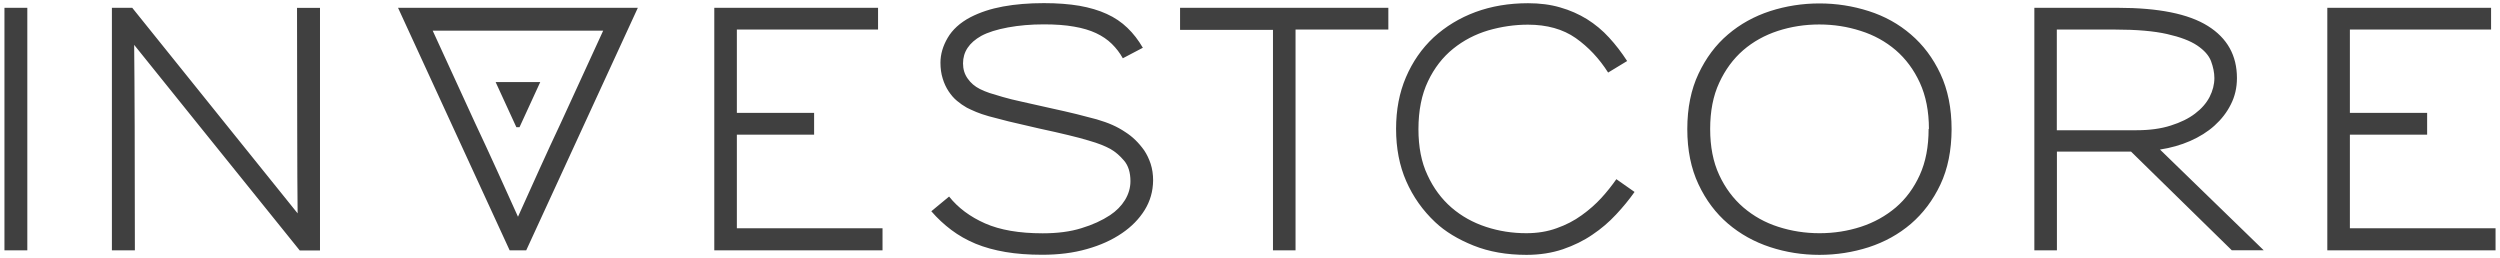 <?xml version="1.0" encoding="UTF-8"?><svg width="281" height="29" viewBox="0 0 281 29" fill="none" xmlns="http://www.w3.org/2000/svg">
<path fill-rule="evenodd" clip-rule="evenodd" d="M128.661 23.607C128.033 24.617 127.187 25.478 126.125 26.201C125.005 26.971 123.691 27.567 122.172 27.992C120.652 28.428 118.984 28.635 117.144 28.635C115.613 28.635 114.242 28.532 113.02 28.325C111.797 28.118 110.666 27.808 109.66 27.395C108.643 26.971 107.741 26.454 106.93 25.846C106.118 25.237 105.364 24.537 104.679 23.745L106.678 22.092C107.684 23.355 109.032 24.365 110.723 25.111C112.414 25.857 114.573 26.224 117.201 26.224C118.847 26.224 120.298 26.041 121.543 25.65C122.8 25.272 123.874 24.778 124.777 24.181C125.496 23.699 126.045 23.137 126.456 22.471C126.856 21.805 127.062 21.105 127.062 20.37C127.062 19.383 126.822 18.614 126.342 18.052C125.862 17.489 125.359 17.053 124.811 16.743C124.502 16.571 124.16 16.422 123.794 16.272C123.428 16.123 122.937 15.963 122.343 15.79C121.749 15.607 121.006 15.412 120.104 15.193C119.212 14.975 118.104 14.723 116.767 14.436C115.385 14.126 114.254 13.862 113.362 13.644C112.483 13.426 111.74 13.231 111.157 13.07C110.574 12.909 110.095 12.737 109.729 12.588C109.669 12.561 109.609 12.535 109.549 12.509C109.247 12.377 108.955 12.249 108.678 12.106C108.289 11.888 107.924 11.635 107.569 11.337C107.204 11.038 106.895 10.671 106.621 10.258C106.347 9.844 106.118 9.362 105.958 8.823C105.787 8.283 105.707 7.686 105.707 7.044C105.707 6.102 105.981 5.173 106.518 4.254C107.055 3.336 107.901 2.555 109.078 1.936C110.152 1.385 111.363 0.983 112.745 0.73C114.116 0.478 115.647 0.352 117.338 0.352C118.847 0.352 120.172 0.455 121.326 0.65C122.48 0.857 123.508 1.155 124.4 1.568C125.291 1.97 126.068 2.498 126.719 3.129C127.382 3.761 127.953 4.507 128.456 5.368L126.205 6.55C125.874 5.953 125.462 5.414 124.971 4.932C124.48 4.449 123.885 4.048 123.2 3.726C122.514 3.405 121.68 3.152 120.721 2.992C119.761 2.819 118.63 2.739 117.338 2.739C115.876 2.739 114.539 2.854 113.294 3.083C112.06 3.313 111.054 3.623 110.289 4.036C108.929 4.805 108.244 5.827 108.244 7.124C108.244 7.778 108.415 8.341 108.769 8.834C109.112 9.328 109.569 9.718 110.14 10.005C110.472 10.166 110.837 10.326 111.226 10.453C111.614 10.579 112.117 10.728 112.711 10.9C113.305 11.073 114.036 11.256 114.893 11.44C115.75 11.635 116.824 11.876 118.115 12.163C119.212 12.404 120.184 12.622 121.018 12.829C121.852 13.035 122.606 13.231 123.268 13.414C123.931 13.609 124.525 13.816 125.039 14.046C125.554 14.275 126.033 14.539 126.491 14.849C126.868 15.09 127.245 15.377 127.61 15.733C127.976 16.089 128.307 16.479 128.616 16.915C128.913 17.363 129.153 17.868 129.336 18.419C129.518 18.993 129.61 19.601 129.61 20.278C129.598 21.507 129.278 22.609 128.661 23.607ZM0.5 28.138V0.877H3.071V28.138H0.5ZM33.681 28.138C31 24.806 28.569 21.792 26.392 19.093C24.97 17.329 23.655 15.7 22.45 14.203C19.399 10.415 16.943 7.362 15.08 5.043C15.103 7.362 15.126 10.427 15.138 14.226C15.149 18.026 15.16 22.663 15.16 28.138H12.578V0.877H14.863C19.297 6.386 23.044 11.047 26.106 14.857C28.081 17.308 29.799 19.443 31.264 21.263C32.07 22.265 32.8 23.172 33.453 23.983C33.43 21.653 33.407 18.599 33.407 14.823C33.396 11.035 33.385 6.386 33.385 0.888H35.967V28.15H33.681V28.138ZM80.286 0.877V28.138H99.196V25.659H82.823V15.133H91.506V12.688H82.823V3.322H98.693V0.877H80.286ZM145.619 28.138V3.322H156.05V0.877H132.639V3.356H143.082V28.138H145.619ZM181.645 24.112C180.868 24.95 179.988 25.707 178.994 26.373C178.011 27.05 176.903 27.59 175.669 28.015C174.446 28.428 173.075 28.646 171.578 28.646C169.362 28.646 167.374 28.302 165.626 27.601C163.878 26.901 162.438 26.029 161.318 24.973C159.913 23.653 158.827 22.114 158.062 20.37C157.296 18.625 156.919 16.662 156.919 14.481C156.919 12.346 157.285 10.418 158.027 8.684C158.77 6.951 159.798 5.459 161.135 4.208C162.495 2.968 164.06 2.015 165.854 1.35C167.637 0.695 169.602 0.362 171.75 0.362C173.064 0.362 174.263 0.512 175.36 0.833C176.457 1.143 177.463 1.591 178.377 2.153C179.291 2.727 180.125 3.416 180.856 4.219C181.599 5.023 182.273 5.907 182.89 6.859L180.753 8.156C179.748 6.572 178.537 5.287 177.109 4.277C175.68 3.278 173.886 2.773 171.738 2.773C170.23 2.773 168.756 2.991 167.282 3.416C165.82 3.852 164.494 4.541 163.329 5.482C162.164 6.423 161.215 7.64 160.507 9.132C159.798 10.613 159.433 12.415 159.433 14.516C159.433 16.513 159.764 18.235 160.45 19.681C161.124 21.15 162.027 22.355 163.146 23.331C164.266 24.295 165.557 25.019 167.031 25.501C168.493 25.983 170.002 26.212 171.556 26.212C172.801 26.212 173.932 26.029 174.972 25.65C176.012 25.283 176.949 24.8 177.783 24.192C178.617 23.595 179.359 22.941 179.999 22.241C180.639 21.541 181.199 20.829 181.679 20.14L183.724 21.575C183.118 22.436 182.421 23.285 181.645 24.112ZM214.788 25.157C216.159 23.975 217.268 22.506 218.102 20.738C218.936 18.97 219.347 16.904 219.359 14.539C219.359 12.152 218.936 10.074 218.102 8.295C217.268 6.516 216.159 5.047 214.788 3.876C213.417 2.693 211.84 1.821 210.047 1.247C208.253 0.673 206.413 0.386 204.505 0.386C202.597 0.386 200.746 0.673 198.964 1.247C197.17 1.833 195.593 2.705 194.222 3.876C192.84 5.047 191.743 6.527 190.909 8.295C190.074 10.063 189.652 12.14 189.652 14.505C189.652 16.881 190.074 18.947 190.909 20.715C191.743 22.494 192.851 23.963 194.222 25.134C195.593 26.305 197.181 27.189 198.964 27.774C200.746 28.36 202.597 28.646 204.505 28.646C206.413 28.646 208.253 28.36 210.047 27.786C211.84 27.2 213.417 26.328 214.788 25.157ZM215.794 9.305C216.468 10.774 216.811 12.508 216.811 14.493H216.776C216.776 16.491 216.445 18.212 215.782 19.67C215.12 21.128 214.217 22.356 213.086 23.32C211.943 24.285 210.641 25.008 209.167 25.49C207.682 25.972 206.139 26.213 204.517 26.213C202.894 26.213 201.352 25.972 199.866 25.49C198.392 25.019 197.09 24.285 195.959 23.32C194.828 22.345 193.914 21.128 193.239 19.67C192.554 18.201 192.223 16.479 192.223 14.493C192.223 12.508 192.554 10.774 193.239 9.305C193.914 7.836 194.816 6.619 195.936 5.643C197.056 4.679 198.358 3.956 199.832 3.474C201.317 2.992 202.86 2.751 204.482 2.751C206.105 2.751 207.659 2.992 209.144 3.474C210.641 3.945 211.943 4.668 213.086 5.643C214.206 6.608 215.12 7.836 215.794 9.305ZM250.861 28.138L239.527 17.038H231.197V28.138H228.661V0.877H238.03C242.612 0.877 245.982 1.554 248.165 2.92C250.347 4.286 251.432 6.237 251.432 8.774C251.432 9.853 251.204 10.84 250.747 11.735C250.301 12.631 249.684 13.423 248.907 14.123C248.13 14.823 247.216 15.386 246.176 15.845C245.125 16.304 243.994 16.625 242.783 16.809L254.437 28.127H250.861V28.138ZM248.519 6.868C248.267 6.214 247.742 5.64 246.965 5.112C246.176 4.584 245.057 4.159 243.583 3.827C242.12 3.494 240.166 3.322 237.733 3.322H231.186V14.639H240.132C241.606 14.639 242.897 14.467 243.994 14.111C245.091 13.767 246.005 13.319 246.725 12.768C247.456 12.217 247.993 11.598 248.359 10.897C248.713 10.197 248.896 9.497 248.896 8.774C248.896 8.154 248.759 7.523 248.519 6.868ZM47.459 0.877H68.985H71.693L59.147 28.138H57.285L44.739 0.877H47.459ZM58.222 24.362C59.033 22.548 59.833 20.78 60.621 19.047C61.398 17.325 62.209 15.581 63.044 13.802L67.797 3.448H48.636L53.389 13.802C54.223 15.569 55.034 17.325 55.822 19.059C56.137 19.754 56.453 20.452 56.771 21.153L56.773 21.157L56.775 21.163C57.253 22.218 57.736 23.282 58.222 24.362ZM60.222 9.224H56.211H55.708L58.039 14.297H58.393L60.724 9.224H60.222ZM261.59 0.877V28.138H280.5V25.659H264.127V15.133H272.81V12.688H264.127V3.322H279.997V0.877H261.59Z" fill="#404040"/>
</svg>

